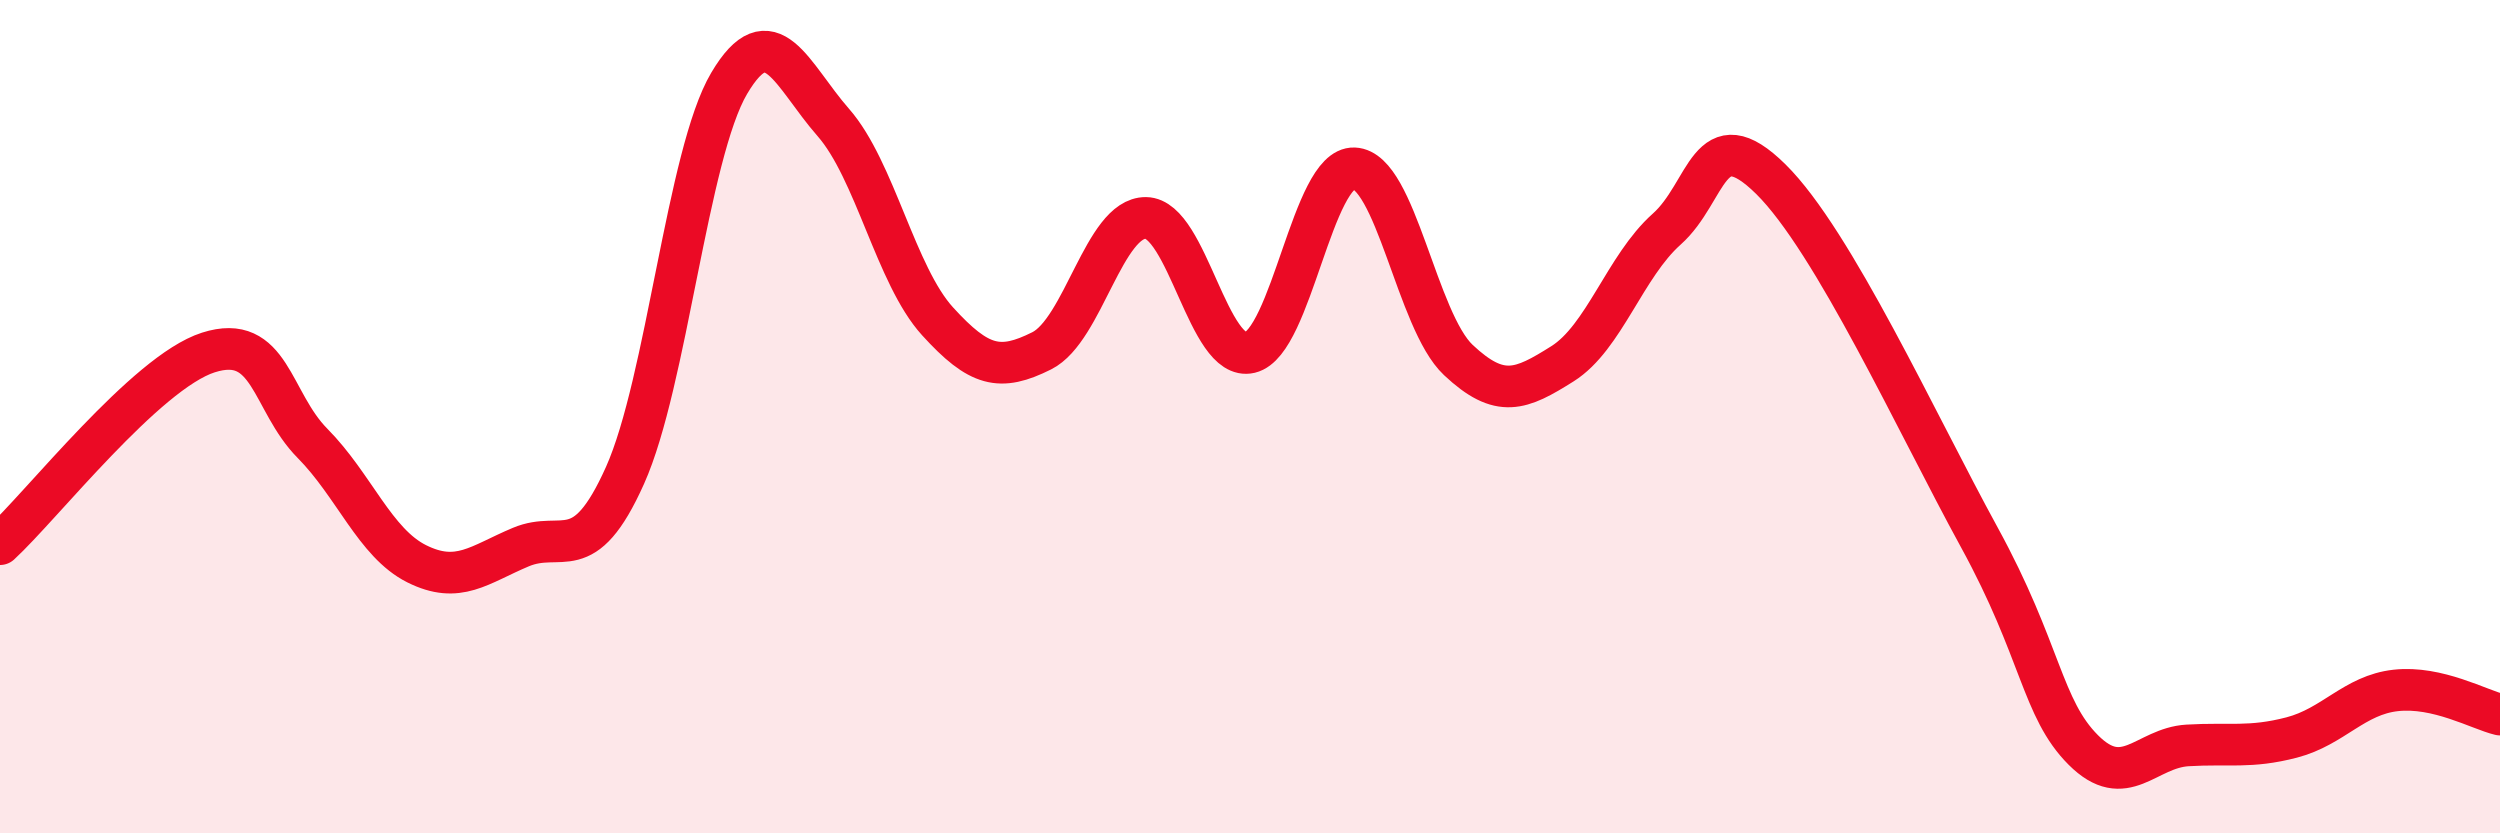 
    <svg width="60" height="20" viewBox="0 0 60 20" xmlns="http://www.w3.org/2000/svg">
      <path
        d="M 0,13.06 C 1,12.14 3.5,8.94 5,8.46 C 6.5,7.98 6.5,9.63 7.5,10.64 C 8.5,11.65 9,13.03 10,13.53 C 11,14.03 11.5,13.55 12.5,13.13 C 13.5,12.71 14,13.64 15,11.41 C 16,9.18 16.5,3.69 17.5,2 C 18.5,0.31 19,1.8 20,2.94 C 21,4.08 21.5,6.61 22.5,7.71 C 23.5,8.81 24,8.92 25,8.42 C 26,7.92 26.5,5.22 27.5,5.23 C 28.5,5.24 29,8.7 30,8.46 C 31,8.22 31.5,4 32.5,4.04 C 33.5,4.08 34,7.7 35,8.64 C 36,9.58 36.5,9.36 37.5,8.73 C 38.5,8.1 39,6.39 40,5.5 C 41,4.61 41,2.82 42.5,4.3 C 44,5.78 46,10.15 47.5,12.89 C 49,15.63 49,17 50,18 C 51,19 51.5,17.95 52.5,17.89 C 53.5,17.83 54,17.96 55,17.7 C 56,17.44 56.5,16.68 57.5,16.57 C 58.5,16.46 59.5,17.03 60,17.15L60 20L0 20Z"
        fill="#EB0A25"
        opacity="0.1"
        stroke-linecap="round"
        stroke-linejoin="round"
      />
      <path
        d="M 0,13.06 C 1,12.14 3.5,8.94 5,8.46 C 6.5,7.98 6.5,9.63 7.5,10.64 C 8.5,11.65 9,13.03 10,13.53 C 11,14.03 11.5,13.55 12.5,13.13 C 13.5,12.71 14,13.64 15,11.41 C 16,9.18 16.5,3.69 17.5,2 C 18.5,0.31 19,1.8 20,2.94 C 21,4.08 21.5,6.61 22.5,7.71 C 23.5,8.81 24,8.92 25,8.42 C 26,7.92 26.5,5.22 27.5,5.23 C 28.5,5.24 29,8.7 30,8.46 C 31,8.22 31.5,4 32.5,4.04 C 33.5,4.08 34,7.7 35,8.64 C 36,9.58 36.5,9.36 37.5,8.73 C 38.5,8.1 39,6.39 40,5.5 C 41,4.61 41,2.82 42.5,4.3 C 44,5.78 46,10.15 47.5,12.89 C 49,15.63 49,17 50,18 C 51,19 51.5,17.95 52.5,17.89 C 53.5,17.83 54,17.96 55,17.7 C 56,17.44 56.5,16.68 57.5,16.57 C 58.5,16.46 59.5,17.03 60,17.15"
        stroke="#EB0A25"
        stroke-width="1"
        fill="none"
        stroke-linecap="round"
        stroke-linejoin="round"
      />
    </svg>
  